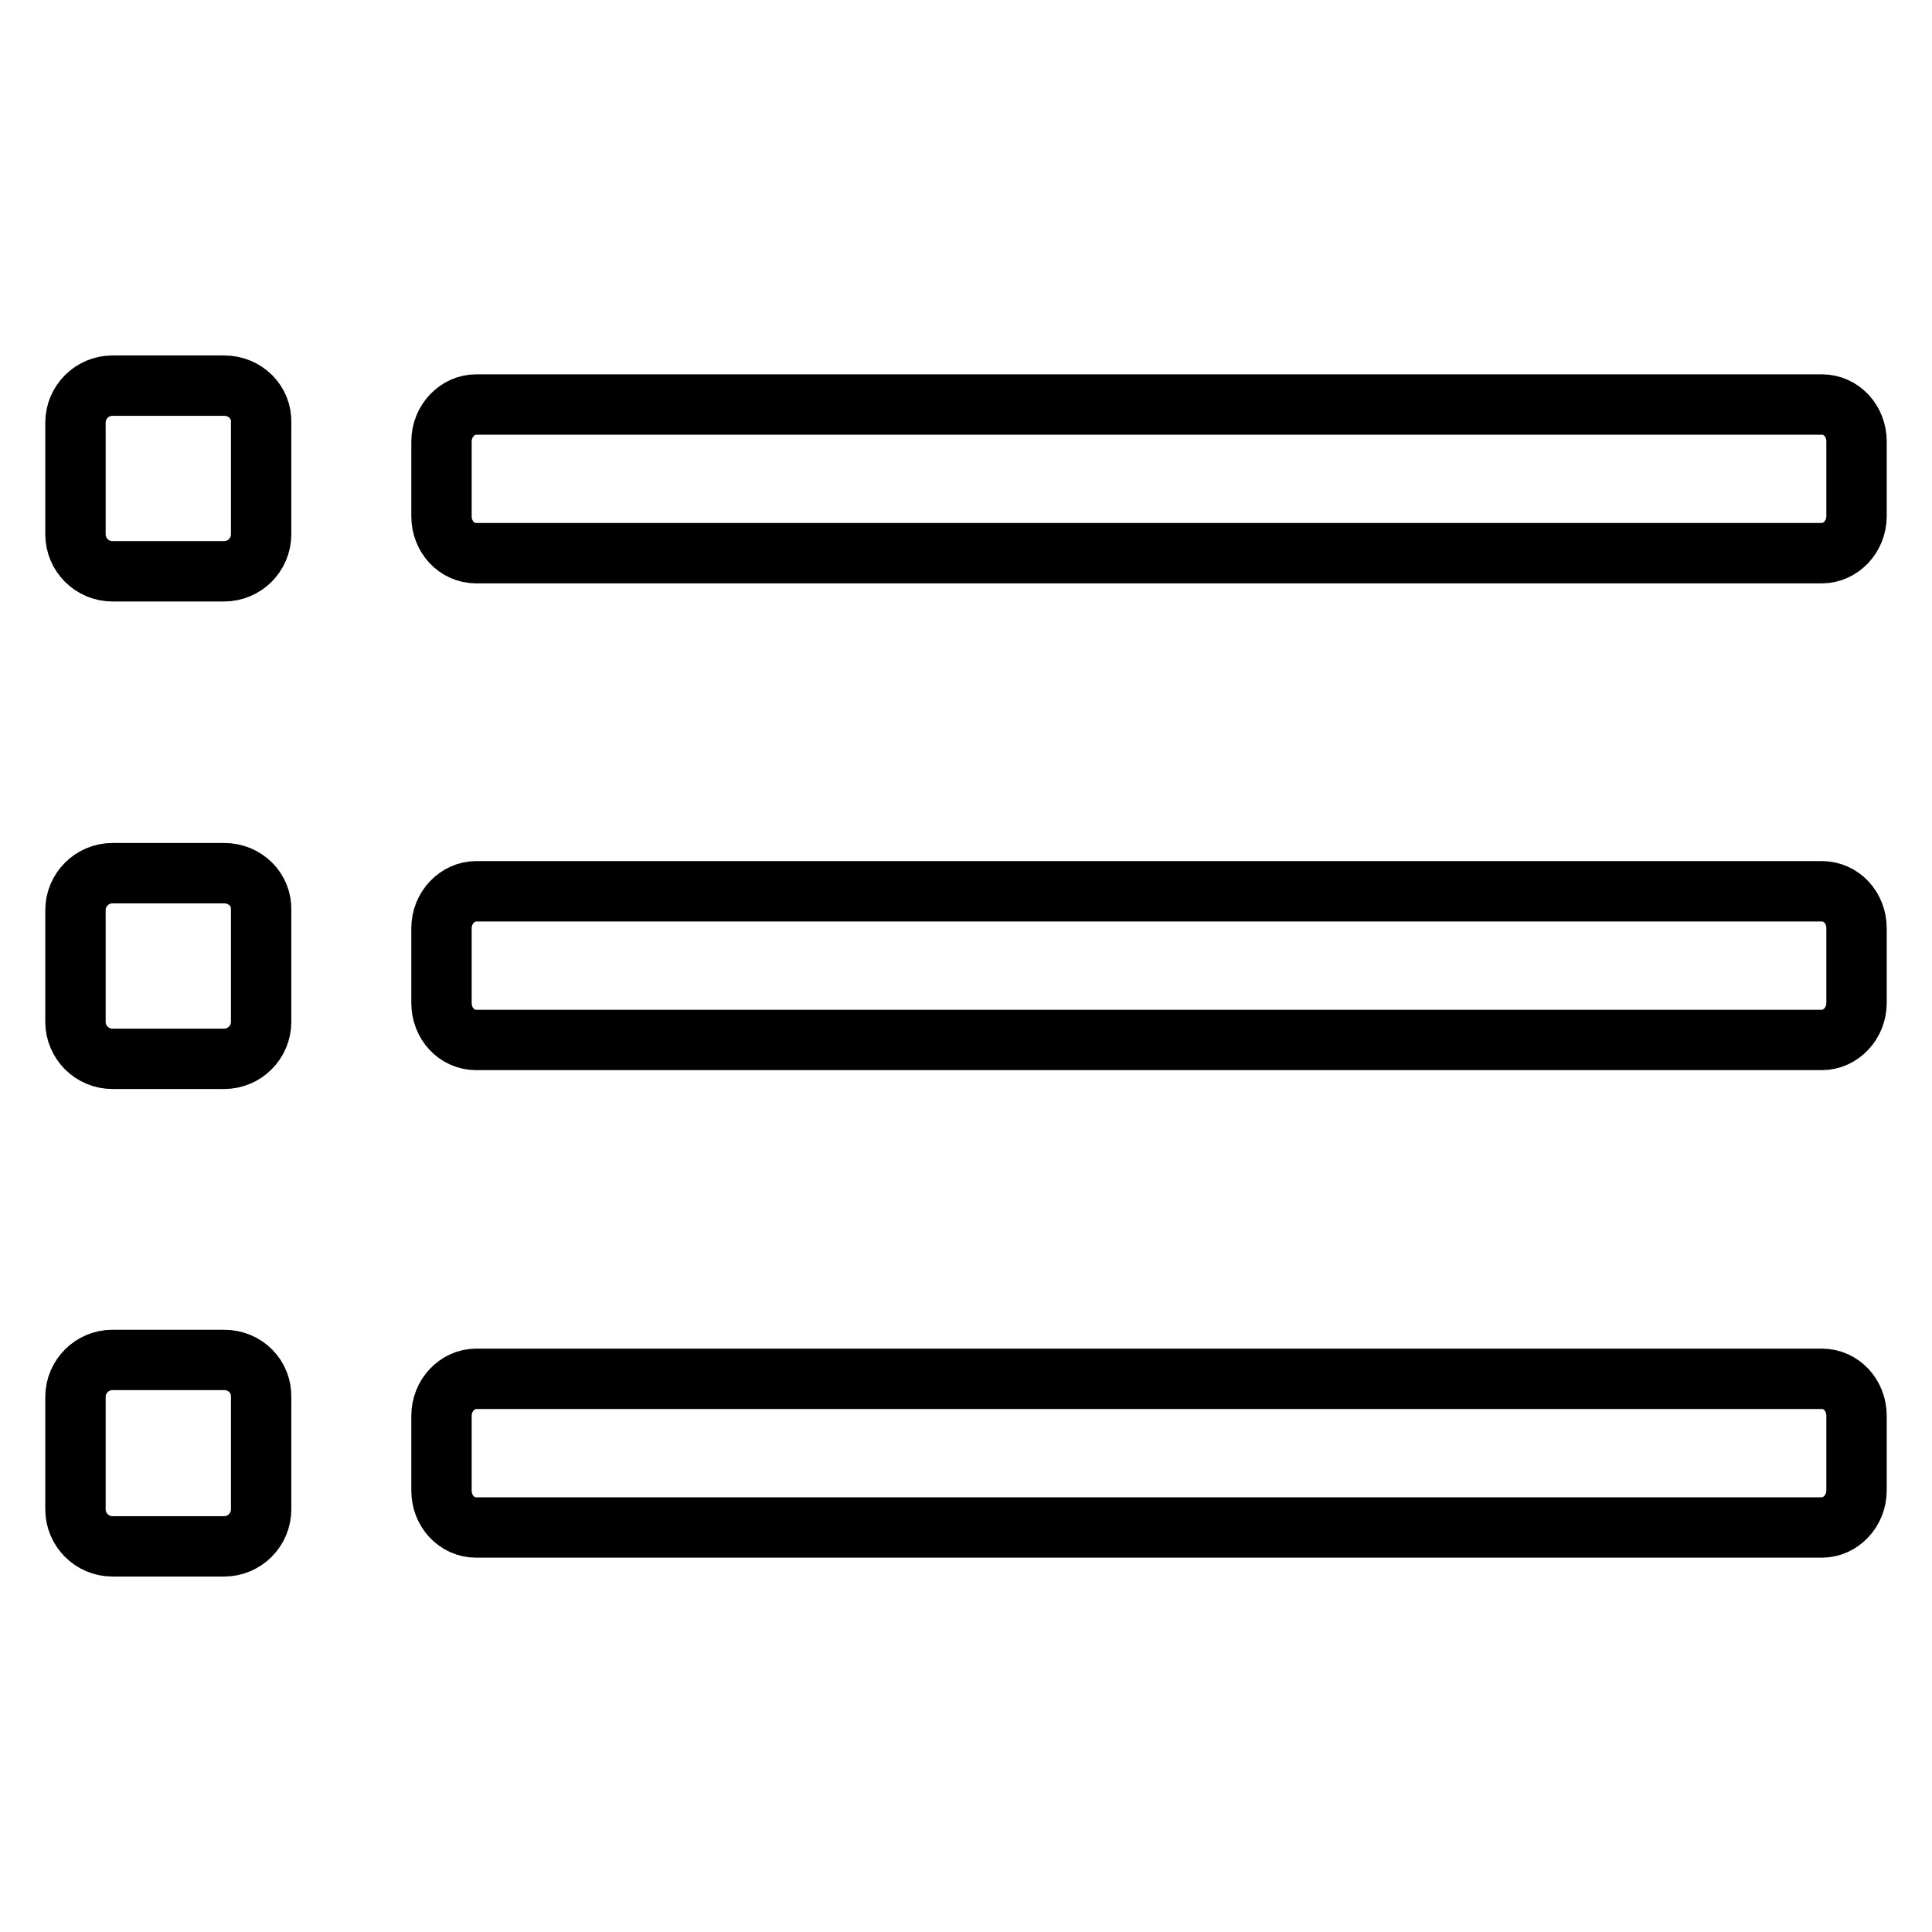 <?xml version="1.0" encoding="utf-8"?>
<!-- Svg Vector Icons : http://www.onlinewebfonts.com/icon -->
<!DOCTYPE svg PUBLIC "-//W3C//DTD SVG 1.1//EN" "http://www.w3.org/Graphics/SVG/1.1/DTD/svg11.dtd">
<svg version="1.1" xmlns="http://www.w3.org/2000/svg" xmlns:xlink="http://www.w3.org/1999/xlink" x="0px" y="0px" viewBox="0 0 256 256" enable-background="new 0 0 256 256" xml:space="preserve">
<g> <path stroke-width="8" fill-opacity="0" stroke="#000000"  d="M241.4,53.6H63.1c-2.5,0-4.6,2.2-4.6,4.9v9.9c0,2.7,2,4.9,4.6,4.9h178.3c2.5,0,4.6-2.2,4.6-4.9v-9.9 C246,55.8,244,53.6,241.4,53.6z M29.7,51.1H14.9c-2.7,0-4.9,2.2-4.9,4.9v14.8c0,2.7,2.2,4.9,4.9,4.9h14.8c2.7,0,4.9-2.2,4.9-4.9V56 C34.7,53.3,32.5,51.1,29.7,51.1z M241.4,118.1H63.1c-2.5,0-4.6,2.2-4.6,4.9v9.9c0,2.7,2,4.9,4.6,4.9h178.3c2.5,0,4.6-2.2,4.6-4.9 v-9.9C246,120.3,244,118.1,241.4,118.1z M29.7,115.7H14.9c-2.7,0-4.9,2.2-4.9,4.9v14.8c0,2.7,2.2,4.9,4.9,4.9h14.8 c2.7,0,4.9-2.2,4.9-4.9v-14.8C34.7,117.9,32.5,115.7,29.7,115.7z M241.4,182.7H63.1c-2.5,0-4.6,2.2-4.6,4.9v9.9 c0,2.7,2,4.9,4.6,4.9h178.3c2.5,0,4.6-2.2,4.6-4.9v-9.9C246,184.9,244,182.7,241.4,182.7z M29.7,180.2H14.9c-2.7,0-4.9,2.2-4.9,4.9 V200c0,2.7,2.2,4.9,4.9,4.9h14.8c2.7,0,4.9-2.2,4.9-4.9v-14.8C34.7,182.4,32.5,180.2,29.7,180.2z"/></g>
</svg>
